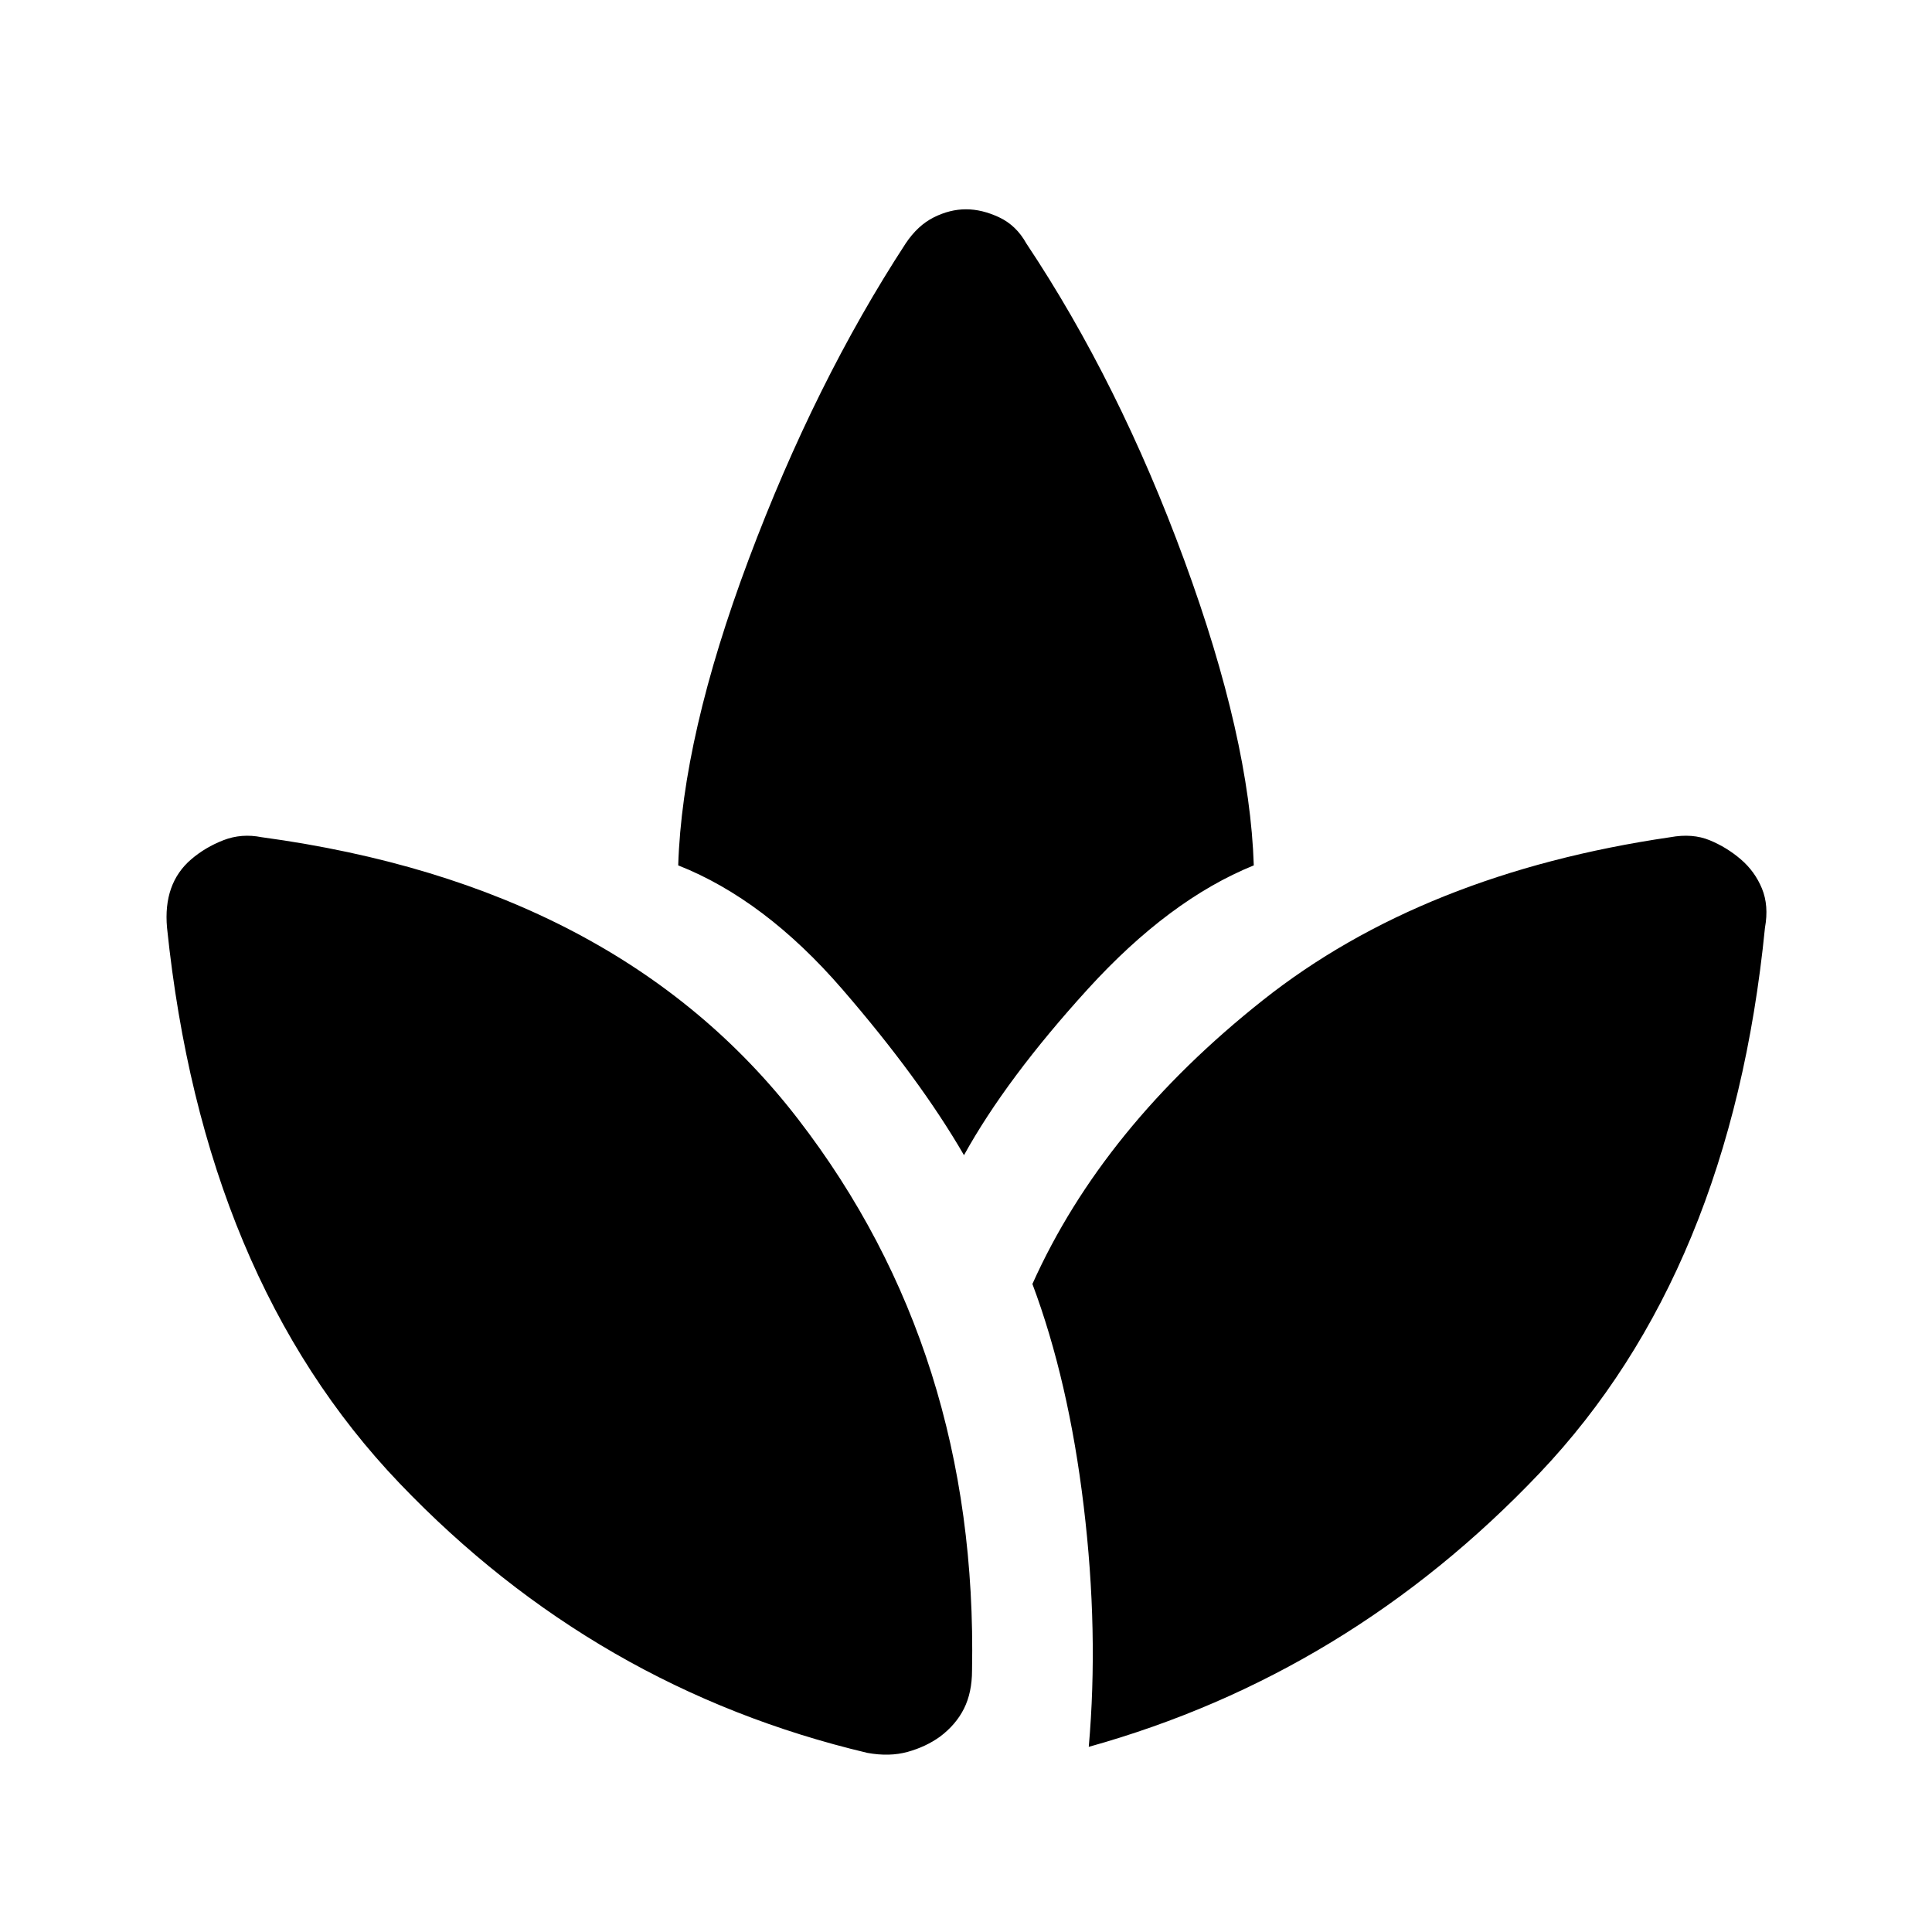 <svg xmlns="http://www.w3.org/2000/svg" width="48" height="48" viewBox="0 -960 960 960"><path d="M431-89q-135-32-232.5-134T83-499q-1-11 2-19.5T95-533q7-6 16-9.5t19-1.5q177 24 266.5 140T483-130q0 11-4 19t-12 14q-7 5-16 7.5t-20 .5Zm48-297q-22-38-60.5-82.5T337-530q2-64 35-152t78-157q6-9 14-13t16-4q8 0 16.5 4t13.5 13q46 69 78.5 157.5T623-530q-42 17-82.5 61.5T479-386Zm62 294q5-57-2.5-119.5T513-322q35-78 114.5-141T830-544q11-2 19.5 1.5T865-533q7 6 10.5 14.5T877-499q-17 171-112 271T541-92Z"/></svg>
